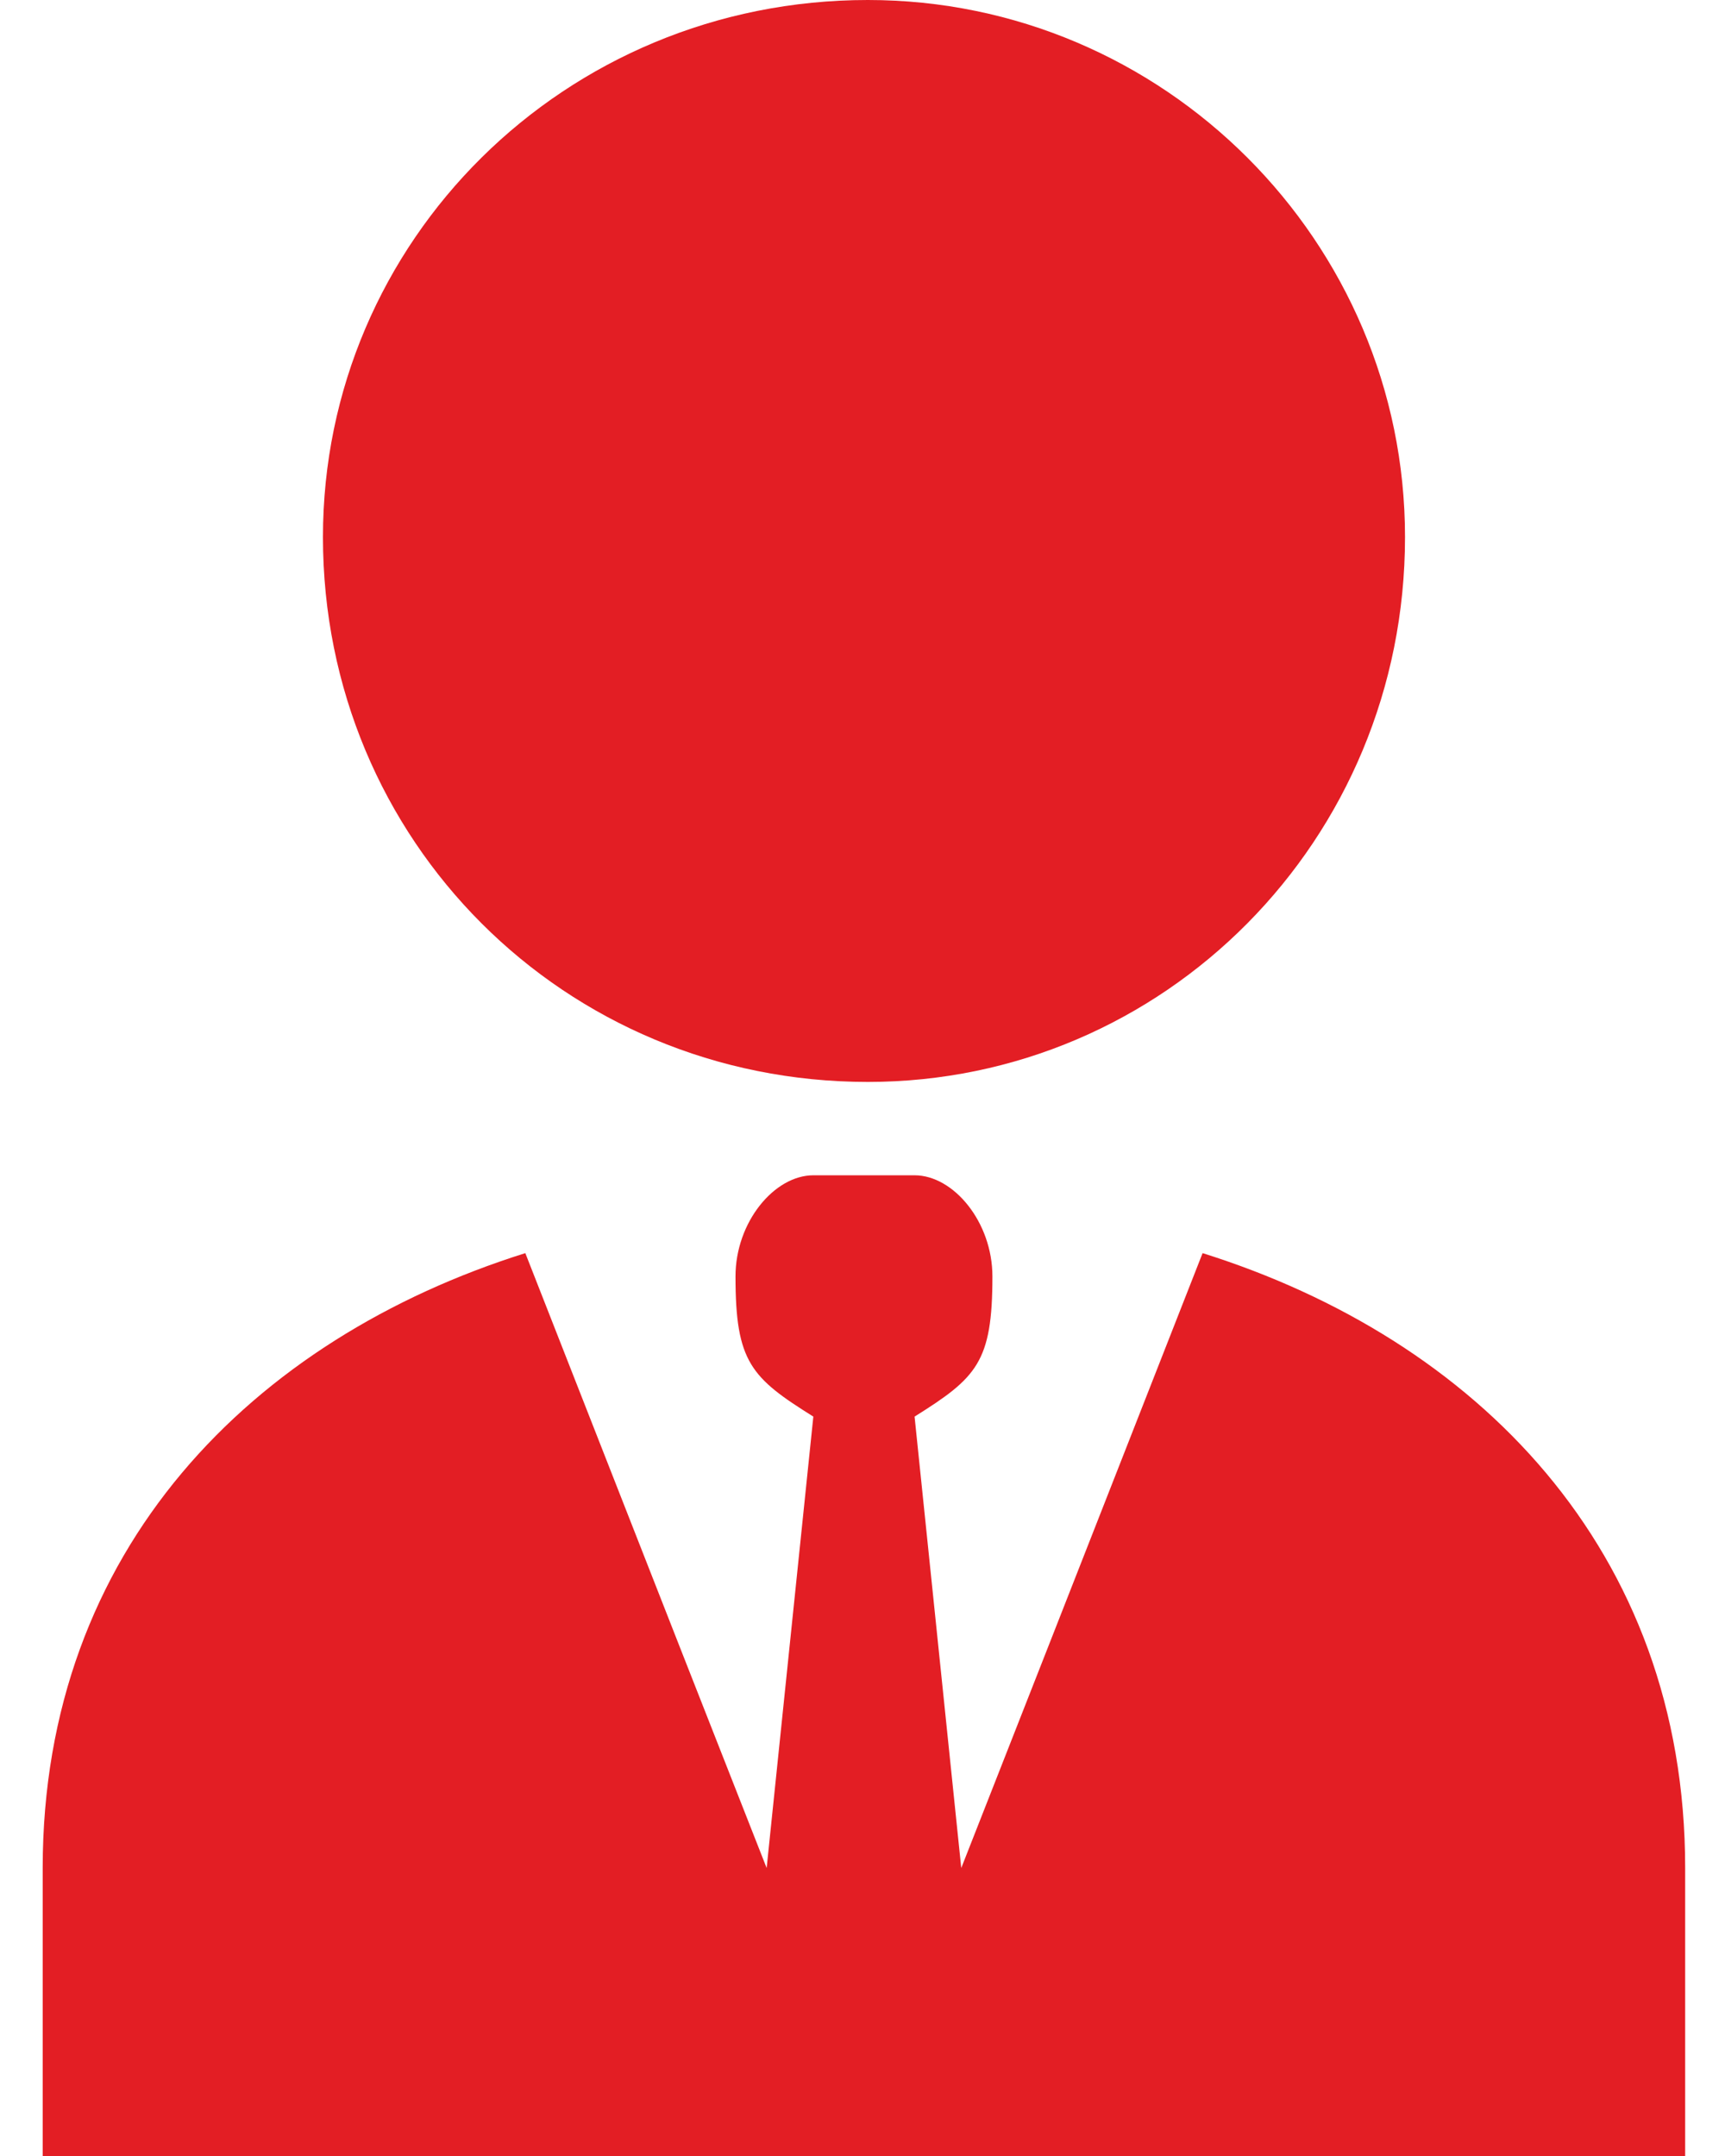 <?xml version="1.0" encoding="UTF-8"?>
<svg xmlns="http://www.w3.org/2000/svg" width="32" height="40" viewBox="0 0 32 40" fill="none">
  <path fill-rule="evenodd" clip-rule="evenodd" d="M16.099 0C21.587 0 26.064 4.477 26.064 9.964C26.064 15.596 21.587 20.073 16.099 20.073C10.467 20.073 5.991 15.596 5.991 9.964C5.991 4.477 10.467 0 16.099 0V0ZM15.088 21.805H16.966C17.688 21.805 18.41 22.671 18.41 23.682C18.41 25.271 18.121 25.559 16.966 26.282L17.832 34.657L19.42 30.614L22.309 23.249C27.363 24.838 31.261 28.737 31.261 34.657V40H0.792V34.657C0.792 28.736 4.691 24.838 9.745 23.249L12.633 30.614L14.222 34.657L15.088 26.282C13.933 25.56 13.644 25.271 13.644 23.682C13.644 22.671 14.366 21.805 15.088 21.805H15.088Z" fill="#E31E24"></path>
</svg>
